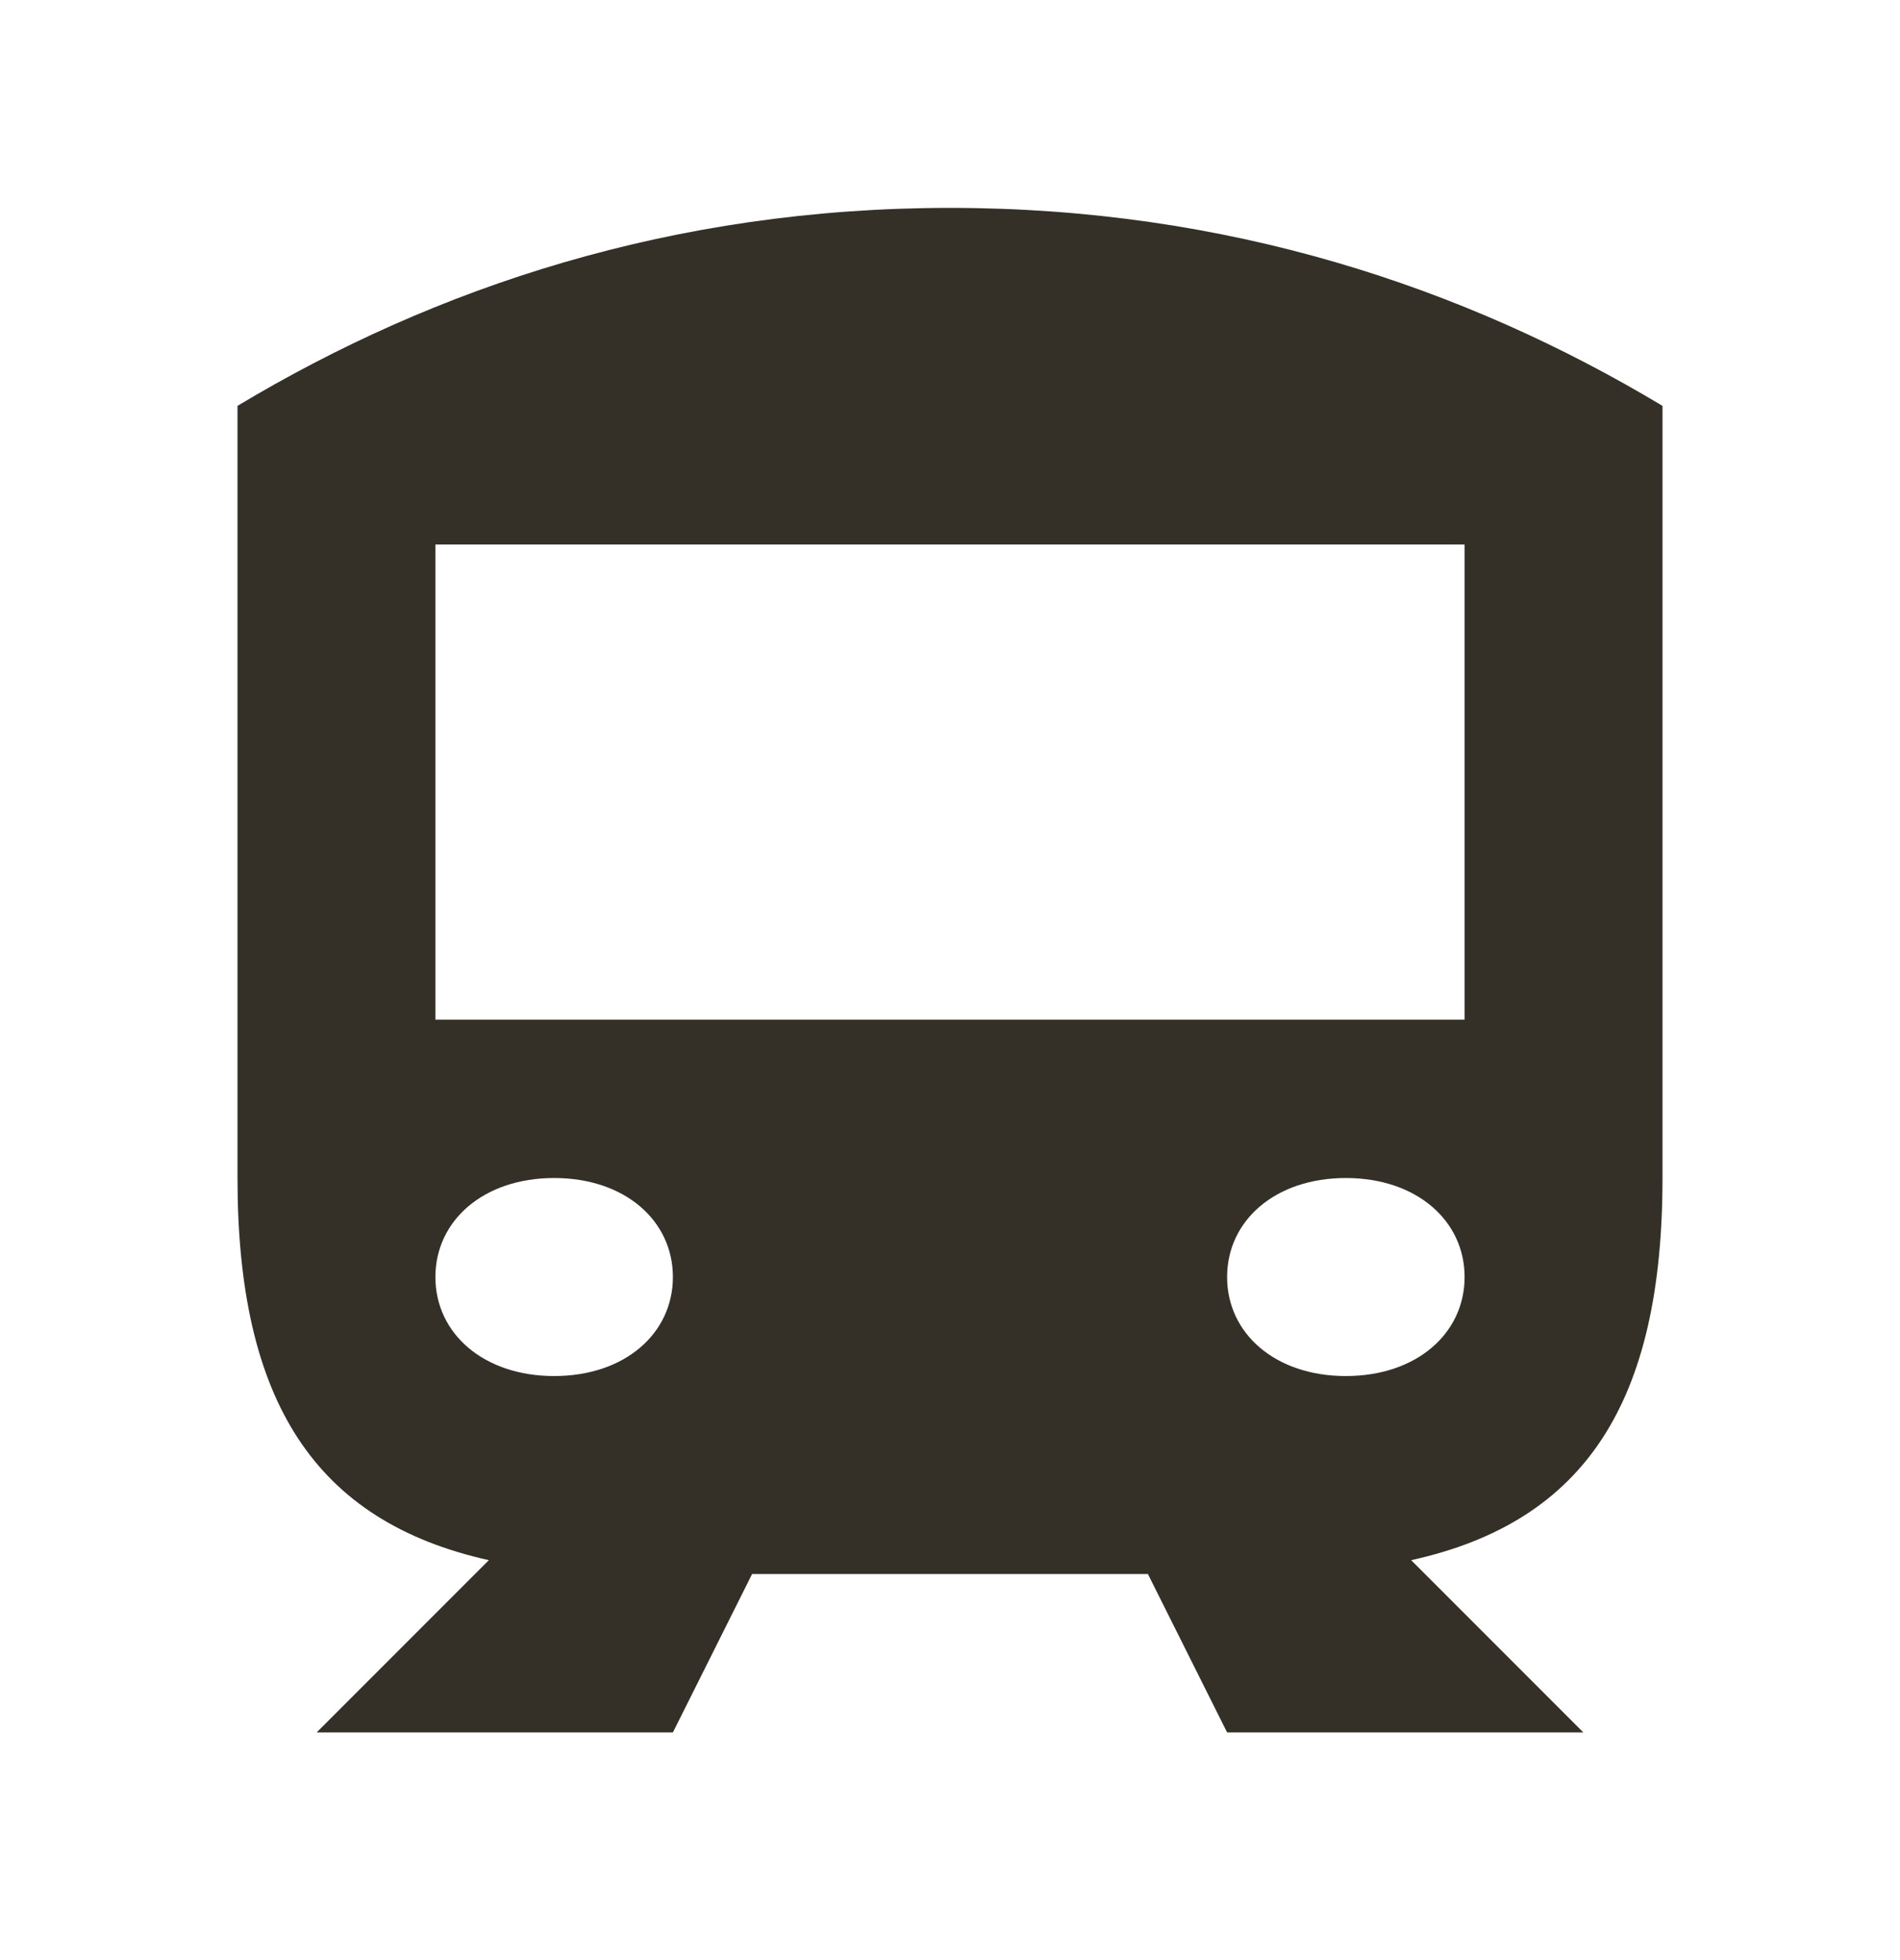 <svg width="32" height="33" viewBox="0 0 32 33" fill="none" xmlns="http://www.w3.org/2000/svg">
<path d="M28 19.833V6.833C24.667 4.833 20.667 3.5 16 3.5C11.333 3.5 7.333 4.833 4 6.833V19.833C4 23.587 5.3 25.613 8.233 26.267L5.333 29.167H11.333L12.667 26.5H19.333L20.667 29.167H26.667L23.767 26.267C26.707 25.62 28 23.593 28 19.833ZM9.333 23.167C8.14 23.167 7.333 22.447 7.333 21.5C7.333 20.553 8.14 19.833 9.333 19.833C10.527 19.833 11.333 20.553 11.333 21.5C11.333 22.447 10.527 23.167 9.333 23.167ZM22.667 23.167C21.473 23.167 20.667 22.447 20.667 21.5C20.667 20.553 21.473 19.833 22.667 19.833C23.86 19.833 24.667 20.553 24.667 21.5C24.667 22.447 23.86 23.167 22.667 23.167ZM24.667 17.167H7.333V9.167H24.667V17.167Z" fill="#343028"/>
</svg>

